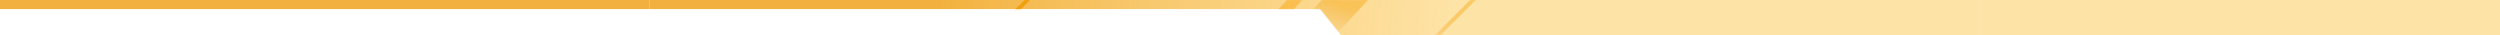 <svg width="1920" height="27" viewBox="-500 0 1924 27" fill="none" xmlns="http://www.w3.org/2000/svg" class="hidden h-[27px] md:block dark:md:hidden" preserveAspectRatio="xMidYMin meet" role="none">
    <!-- Phần mở rộng bên trái -->
    <rect x="-500" y="0" width="500" height="7" fill="url(#paint0_linear_2339_34301)" role="none"></rect>

    <!-- Phần chính giữa và bên phải -->
    <path d="M1024 0H0V7H516L532 27H1024V0Z" fill="url(#paint0_linear_2339_34301)" role="none"></path>

    <!-- Phần mở rộng bên phải -->
    <rect x="1024" y="0" width="500" height="27" fill="url(#paint0_linear_2339_34301)" role="none"></rect>
    
    <mask id="mask0_2339_34301" maskUnits="userSpaceOnUse" x="0" y="0" width="1024" height="27" role="none" style="mask-type: alpha;">
        <path d="M1024 0H0V7H516L532 27H1024V0Z" fill="url(#paint1_linear_2339_34301)" role="none"></path>
    </mask>
    <g mask="url(#mask0_2339_34301)" role="none">
        <!-- Các phần chi tiết không thay đổi -->
        <rect x="215.977" y="72.484" width="110.997" height="3" transform="rotate(-45 215.977 72.484)" fill="url(#paint2_linear_2339_34301)" role="none"></rect>
        <rect opacity="0.5" x="463.055" y="58.156" width="110.997" height="25.975" transform="rotate(-47 463.055 58.156)" fill="url(#paint3_linear_2339_34301)" role="none"></rect>
        <rect opacity="0.5" x="561.977" y="69.484" width="110.997" height="3" transform="rotate(-45 561.977 69.484)" fill="url(#paint4_linear_2339_34301)" role="none"></rect>
        <path opacity="0.5" d="M423.336 72.008L499.036 -9.17L509.225 -7.403L433.525 73.775L423.336 72.008Z" fill="url(#paint5_linear_2339_34301)" role="none"></path>
        <rect opacity="0.15" x="210" y="123.273" width="179.995" height="4.38" transform="rotate(-45 210 123.273)" fill="url(#paint6_linear_2339_34301)" role="none"></rect>
    </g>
    <defs role="none">
        <!-- Điều chỉnh các gradient để phù hợp với kích thước mới -->
        <linearGradient id="paint0_linear_2339_34301" x1="222" y1="7.619" x2="618.827" y2="41.036" gradientUnits="userSpaceOnUse" role="none">
            <stop stop-color="#F2B13E" role="none"></stop>
            <stop offset="1" stop-color="#FDD373" stop-opacity="0.63" role="none"></stop>
        </linearGradient>
        <linearGradient id="paint1_linear_2339_34301" x1="258.001" y1="15.238" x2="619.473" y2="38.738" gradientUnits="userSpaceOnUse" role="none">
            <stop stop-color="#F3A00C" role="none"></stop>
            <stop offset="1" stop-color="#FFBB21" stop-opacity="0.76" role="none"></stop>
        </linearGradient>
        <linearGradient id="paint2_linear_2339_34301" x1="240.009" y1="75.322" x2="295.171" y2="74.428" gradientUnits="userSpaceOnUse" role="none">
            <stop stop-color="#DB910B" stop-opacity="0" role="none"></stop>
            <stop offset="1" stop-color="#F09F0B" role="none"></stop>
        </linearGradient>
        <linearGradient id="paint3_linear_2339_34301" x1="526.703" y1="78.69" x2="549.23" y2="69.505" gradientUnits="userSpaceOnUse" role="none">
            <stop stop-color="#DE9611" stop-opacity="0" role="none"></stop>
            <stop offset="1" stop-color="#F79F00" role="none"></stop>
        </linearGradient>
        <linearGradient id="paint4_linear_2339_34301" x1="586.009" y1="72.322" x2="641.171" y2="71.428" gradientUnits="userSpaceOnUse" role="none">
            <stop stop-color="#DE9611" stop-opacity="0" role="none"></stop>
            <stop offset="1" stop-color="#F79F00" role="none"></stop>
        </linearGradient>
        <linearGradient id="paint5_linear_2339_34301" x1="449.796" y1="56.088" x2="486.763" y2="15.134" gradientUnits="userSpaceOnUse" role="none">
            <stop stop-color="#DE9611" stop-opacity="0" role="none"></stop>
            <stop offset="1" stop-color="#F79F00" role="none"></stop>
        </linearGradient>
        <linearGradient id="paint6_linear_2339_34301" x1="248.971" y1="127.417" x2="314.65" y2="126.719" gradientUnits="userSpaceOnUse" role="none">
            <stop stop-color="#F79F00" role="none"></stop>
            <stop offset="1" stop-color="#DE9611" stop-opacity="0" role="none"></stop>
        </linearGradient>
    </defs>
</svg>
